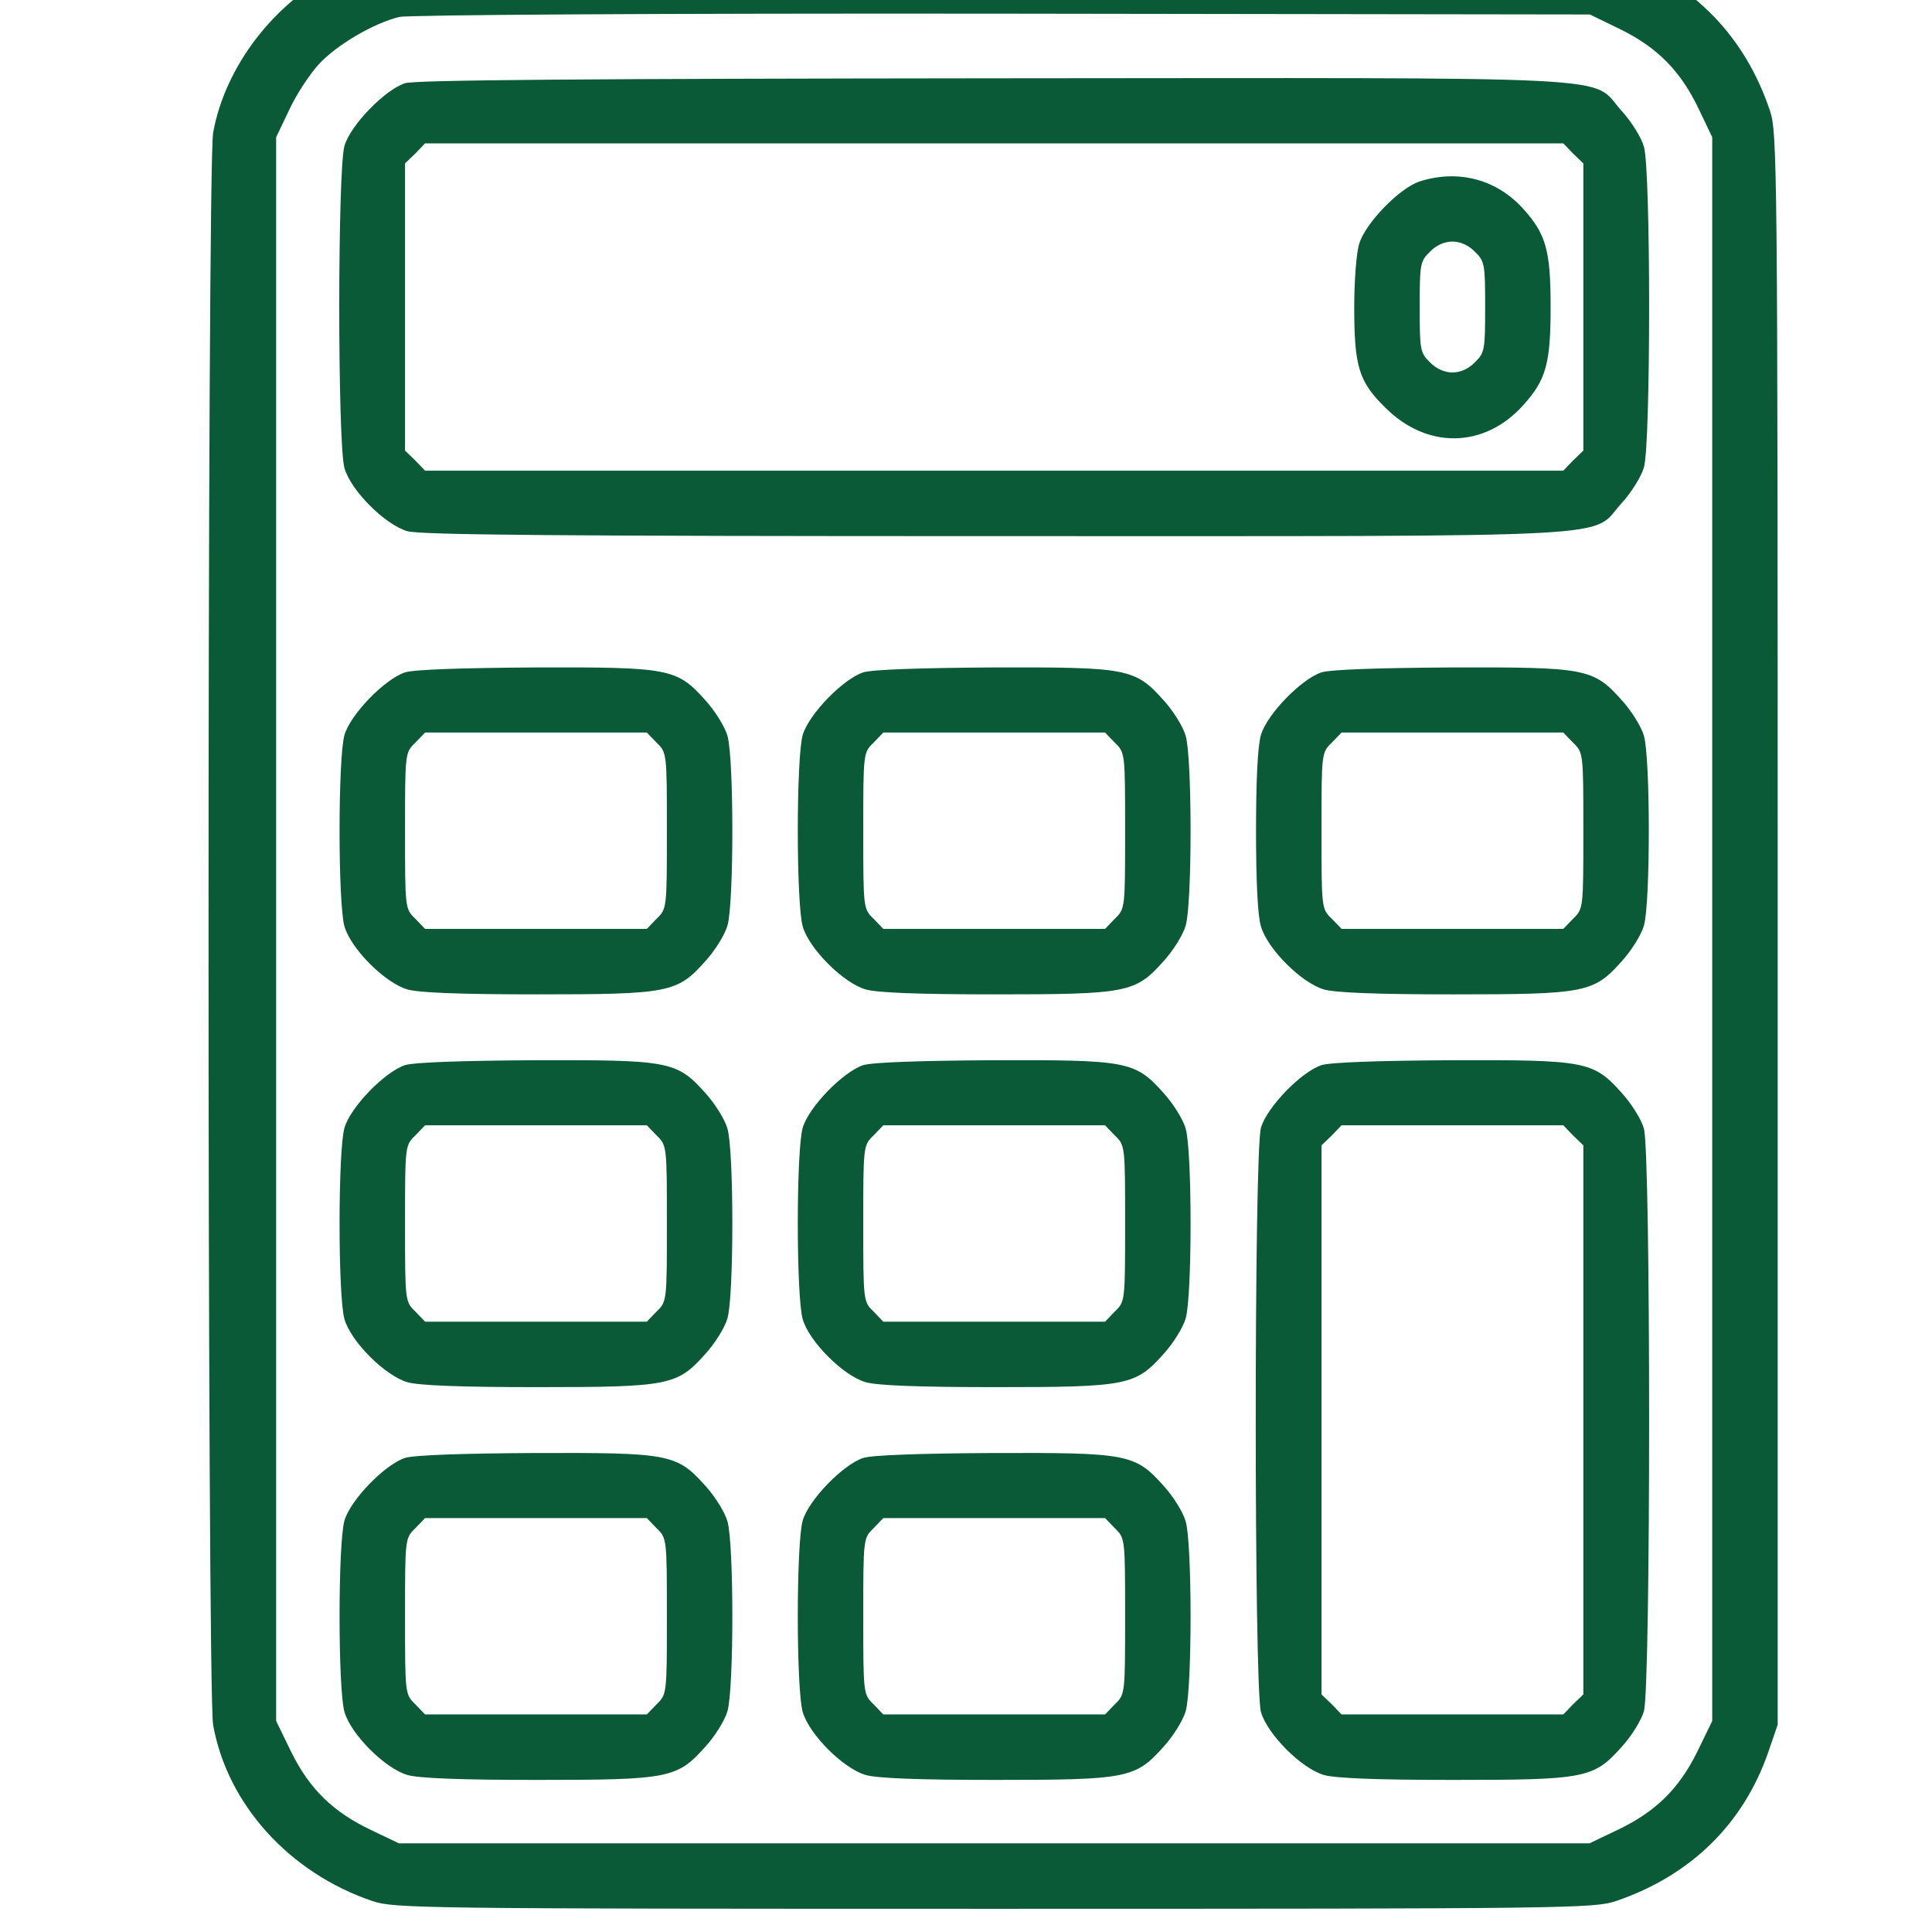 <?xml version="1.0" encoding="UTF-8"?>
<svg xmlns="http://www.w3.org/2000/svg" viewBox="0 0 500 500">
  <g transform="matrix(1, 0, 0, 1, 304.662, 286.097)">
    <g style="" transform="matrix(8.145, 0, 0, 8.145, -301.458, -279.557)">
      <g transform="matrix(0.013, 0, 0, -0.013, -2.084, 61.992)" fill="#000000" stroke="none" style="">
        <path d="M1085 4948 c-27 -5 -86 -27 -131 -48 -152 -73 -274 -232 -303 -394 -15 -83 -15 -3809 0 -3892 35 -194 186 -361 389 -430 53 -18 115 -19 1520 -19 1405 0 1467 1 1520 19 182 62 311 188 372 364 l23 67 0 1945 c0 1875 -1 1947 -19 2000 -31 92 -76 166 -136 229 -65 66 -121 102 -219 140 l-66 26 -1450 1 c-880 1 -1470 -2 -1500 -8z m3007 -190 c91 -45 147 -103 191 -196 l32 -67 0 -1936 0 -1935 -37 -76 c-45 -91 -103 -147 -196 -191 l-67 -32 -1455 0 -1455 0 -67 32 c-93 44 -151 100 -196 191 l-37 76 0 1935 0 1936 32 67 c17 37 50 87 72 111 44 48 135 101 197 116 23 5 630 9 1475 8 l1435 -2 76 -37z" style="fill: rgb(10, 89, 55);"></path>
        <path d="M1120 4627 c-49 -16 -133 -102 -148 -153 -17 -58 -17 -730 0 -788 16 -55 99 -138 154 -154 32 -9 370 -12 1436 -12 1577 0 1453 -6 1531 80 24 26 49 66 55 88 17 55 17 729 0 784 -6 22 -31 62 -55 88 -78 87 47 80 -1537 79 -991 -1 -1411 -4 -1436 -12z m2855 -172 l25 -24 0 -351 0 -351 -25 -24 -24 -25 -1391 0 -1391 0 -24 25 -25 24 0 351 0 351 25 24 24 25 1391 0 1391 0 24 -25z" style="fill: rgb(10, 89, 55);"></path>
        <path d="M3600 4387 c-49 -16 -133 -102 -148 -153 -7 -23 -12 -92 -12 -154 0 -145 11 -182 75 -245 102 -103 243 -101 338 5 56 62 67 102 67 240 0 138 -11 178 -67 240 -65 72 -158 97 -253 67z m135 -172 c24 -23 25 -31 25 -135 0 -104 -1 -112 -25 -135 -15 -16 -36 -25 -55 -25 -19 0 -40 9 -55 25 -24 23 -25 31 -25 135 0 104 1 112 25 135 15 16 36 25 55 25 19 0 40 -9 55 -25z" style="fill: rgb(10, 89, 55);"></path>
        <path d="M1120 3187 c-49 -16 -133 -102 -148 -153 -16 -56 -16 -412 0 -468 16 -55 99 -138 154 -154 28 -8 130 -12 316 -12 323 0 343 4 411 80 24 26 49 66 55 88 16 53 16 411 0 464 -6 22 -31 62 -55 88 -69 77 -88 80 -417 79 -174 -1 -294 -5 -316 -12z m615 -172 c25 -24 25 -26 25 -215 0 -189 0 -191 -25 -215 l-24 -25 -271 0 -271 0 -24 25 c-25 24 -25 26 -25 215 0 189 0 191 25 215 l24 25 271 0 271 0 24 -25z" style="fill: rgb(10, 89, 55);"></path>
        <path d="M2240 3187 c-49 -16 -133 -102 -148 -153 -16 -56 -16 -412 0 -468 16 -55 99 -138 154 -154 28 -8 130 -12 316 -12 323 0 343 4 411 80 24 26 49 66 55 88 16 53 16 411 0 464 -6 22 -31 62 -55 88 -69 77 -88 80 -417 79 -174 -1 -294 -5 -316 -12z m615 -172 c25 -24 25 -26 25 -215 0 -189 0 -191 -25 -215 l-24 -25 -271 0 -271 0 -24 25 c-25 24 -25 26 -25 215 0 189 0 191 25 215 l24 25 271 0 271 0 24 -25z" style="fill: rgb(10, 89, 55);"></path>
        <path d="M3360 3187 c-49 -16 -133 -102 -148 -153 -8 -26 -12 -112 -12 -234 0 -122 4 -208 12 -234 16 -55 99 -138 154 -154 28 -8 130 -12 316 -12 323 0 343 4 411 80 24 26 49 66 55 88 16 53 16 411 0 464 -6 22 -31 62 -55 88 -69 77 -88 80 -417 79 -174 -1 -294 -5 -316 -12z m615 -172 c25 -24 25 -26 25 -215 0 -189 0 -191 -25 -215 l-24 -25 -271 0 -271 0 -24 25 c-25 24 -25 26 -25 215 0 189 0 191 25 215 l24 25 271 0 271 0 24 -25z" style="fill: rgb(10, 89, 55);"></path>
        <path d="M1120 2227 c-49 -16 -133 -102 -148 -153 -16 -56 -16 -412 0 -468 16 -55 99 -138 154 -154 28 -8 130 -12 316 -12 323 0 343 4 411 80 24 26 49 66 55 88 16 53 16 411 0 464 -6 22 -31 62 -55 88 -69 77 -88 80 -417 79 -174 -1 -294 -5 -316 -12z m615 -172 c25 -24 25 -26 25 -215 0 -189 0 -191 -25 -215 l-24 -25 -271 0 -271 0 -24 25 c-25 24 -25 26 -25 215 0 189 0 191 25 215 l24 25 271 0 271 0 24 -25z" style="fill: rgb(10, 89, 55);"></path>
        <path d="M2240 2227 c-49 -16 -133 -102 -148 -153 -16 -56 -16 -412 0 -468 16 -55 99 -138 154 -154 28 -8 130 -12 316 -12 323 0 343 4 411 80 24 26 49 66 55 88 16 53 16 411 0 464 -6 22 -31 62 -55 88 -69 77 -88 80 -417 79 -174 -1 -294 -5 -316 -12z m615 -172 c25 -24 25 -26 25 -215 0 -189 0 -191 -25 -215 l-24 -25 -271 0 -271 0 -24 25 c-25 24 -25 26 -25 215 0 189 0 191 25 215 l24 25 271 0 271 0 24 -25z" style="fill: rgb(10, 89, 55);"></path>
        <path d="M3360 2227 c-49 -16 -133 -102 -148 -153 -17 -59 -17 -1369 0 -1428 16 -55 99 -138 154 -154 28 -8 130 -12 316 -12 323 0 343 4 411 80 24 26 49 66 55 88 17 56 17 1368 0 1424 -6 22 -31 62 -55 88 -69 77 -88 80 -417 79 -174 -1 -294 -5 -316 -12z m615 -172 l25 -24 0 -671 0 -671 -25 -24 -24 -25 -271 0 -271 0 -24 25 -25 24 0 671 0 671 25 24 24 25 271 0 271 0 24 -25z" style="fill: rgb(10, 89, 55);"></path>
        <path d="M1120 1267 c-49 -16 -133 -102 -148 -153 -16 -56 -16 -412 0 -468 16 -55 99 -138 154 -154 28 -8 130 -12 316 -12 323 0 343 4 411 80 24 26 49 66 55 88 16 53 16 411 0 464 -6 22 -31 62 -55 88 -69 77 -88 80 -417 79 -174 -1 -294 -5 -316 -12z m615 -172 c25 -24 25 -26 25 -215 0 -189 0 -191 -25 -215 l-24 -25 -271 0 -271 0 -24 25 c-25 24 -25 26 -25 215 0 189 0 191 25 215 l24 25 271 0 271 0 24 -25z" style="fill: rgb(10, 89, 55);"></path>
        <path d="M2240 1267 c-49 -16 -133 -102 -148 -153 -16 -56 -16 -412 0 -468 16 -55 99 -138 154 -154 28 -8 130 -12 316 -12 323 0 343 4 411 80 24 26 49 66 55 88 16 53 16 411 0 464 -6 22 -31 62 -55 88 -69 77 -88 80 -417 79 -174 -1 -294 -5 -316 -12z m615 -172 c25 -24 25 -26 25 -215 0 -189 0 -191 -25 -215 l-24 -25 -271 0 -271 0 -24 25 c-25 24 -25 26 -25 215 0 189 0 191 25 215 l24 25 271 0 271 0 24 -25z" style="fill: rgb(10, 89, 55);"></path>
      </g>
    </g>
  </g>
  <g transform="matrix(1, 0, 0, 1, 304.662, 286.097)"></g>
  <g transform="matrix(1, 0, 0, 1, 304.662, 286.097)"></g>
  <g transform="matrix(1, 0, 0, 1, 304.662, 286.097)"></g>
  <g transform="matrix(1, 0, 0, 1, 304.662, 286.097)"></g>
  <g transform="matrix(1, 0, 0, 1, 304.662, 286.097)"></g>
  <g transform="matrix(1, 0, 0, 1, 304.662, 286.097)"></g>
  <g transform="matrix(1, 0, 0, 1, 304.662, 286.097)"></g>
  <g transform="matrix(1, 0, 0, 1, 304.662, 286.097)"></g>
  <g transform="matrix(1, 0, 0, 1, 304.662, 286.097)"></g>
  <g transform="matrix(1, 0, 0, 1, 304.662, 286.097)"></g>
  <g transform="matrix(1, 0, 0, 1, 304.662, 286.097)"></g>
  <g transform="matrix(1, 0, 0, 1, 304.662, 286.097)"></g>
  <g transform="matrix(1, 0, 0, 1, 304.662, 286.097)"></g>
  <g transform="matrix(1, 0, 0, 1, 304.662, 286.097)"></g>
  <g transform="matrix(1, 0, 0, 1, 304.662, 286.097)"></g>
</svg>
